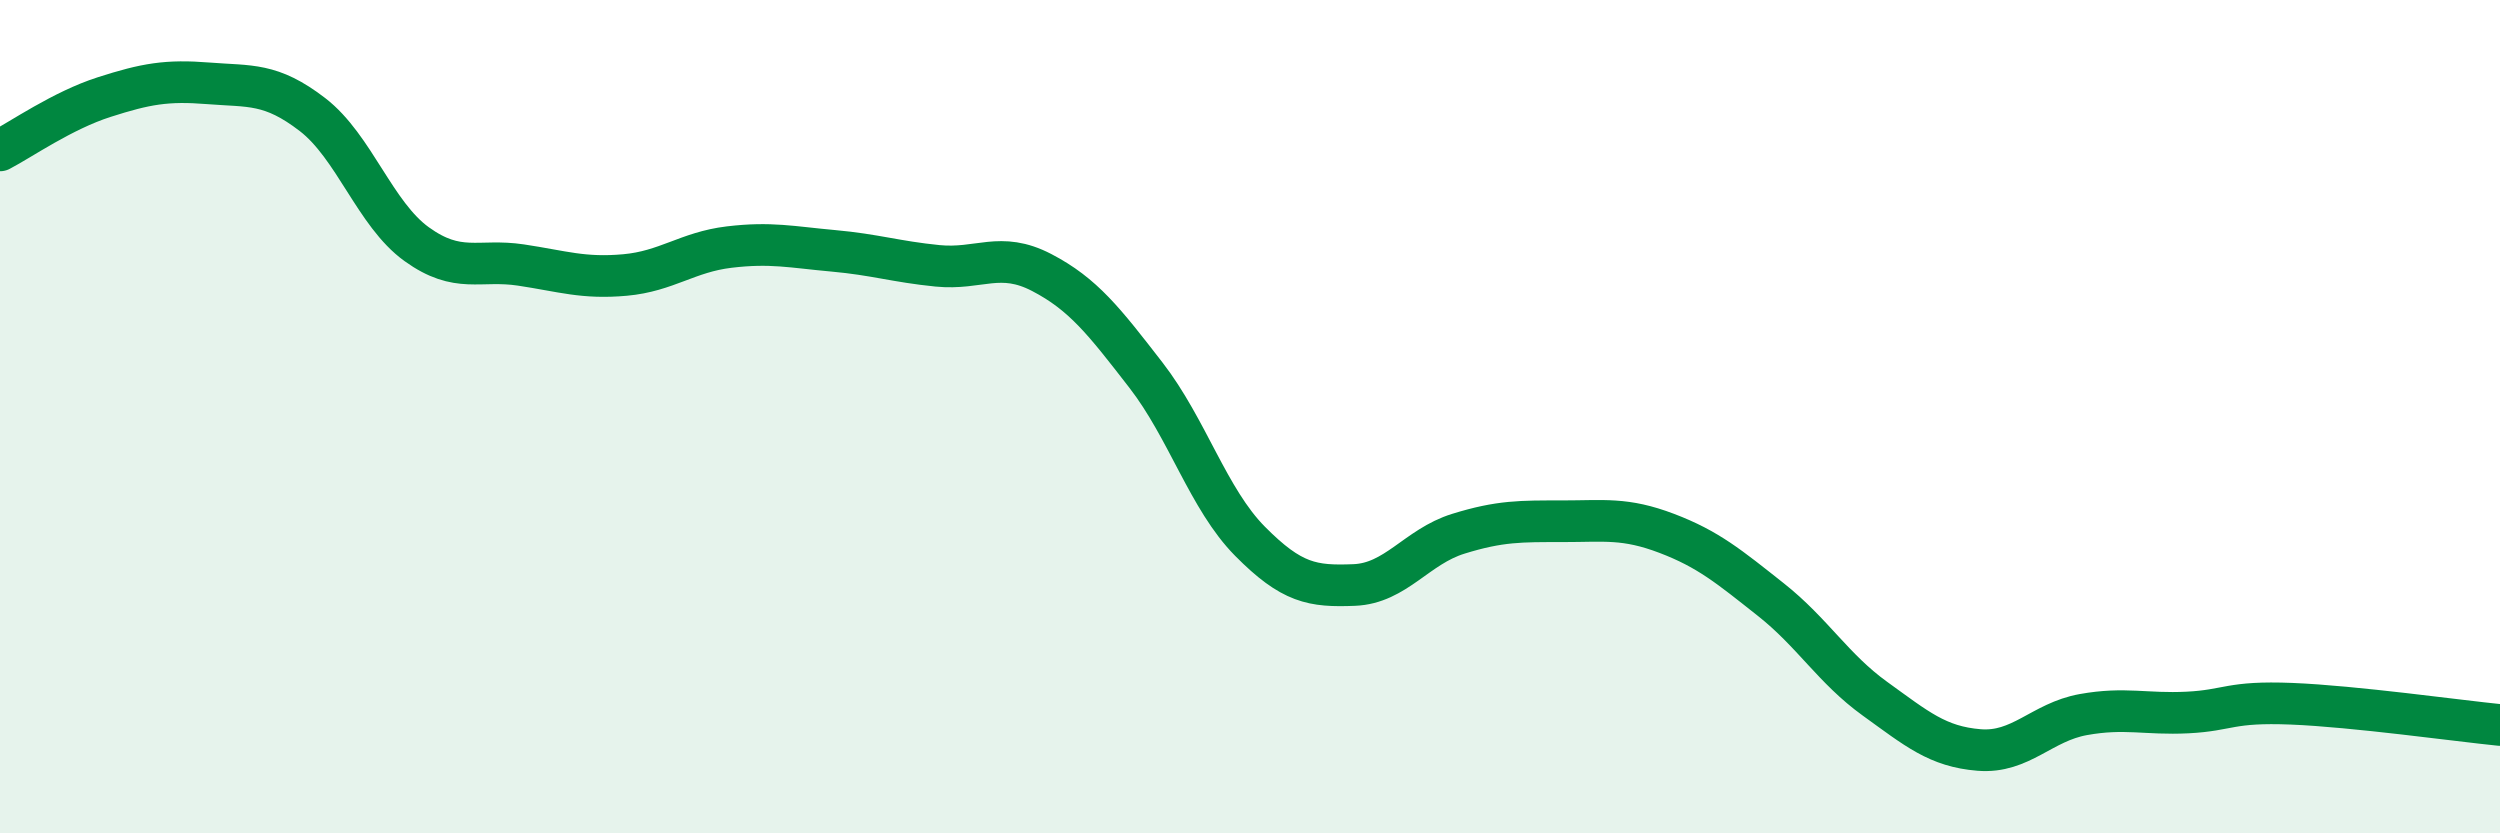 
    <svg width="60" height="20" viewBox="0 0 60 20" xmlns="http://www.w3.org/2000/svg">
      <path
        d="M 0,3.61 C 0.5,3.35 1.5,2.65 2.5,2.33 C 3.5,2.01 4,1.92 5,2 C 6,2.08 6.5,1.98 7.5,2.75 C 8.5,3.52 9,5.14 10,5.86 C 11,6.58 11.5,6.21 12.5,6.36 C 13.5,6.51 14,6.69 15,6.6 C 16,6.51 16.5,6.05 17.5,5.93 C 18.5,5.81 19,5.93 20,6.02 C 21,6.11 21.5,6.28 22.5,6.38 C 23.5,6.48 24,6.02 25,6.54 C 26,7.06 26.5,7.71 27.5,9 C 28.5,10.29 29,11.98 30,12.99 C 31,14 31.5,14.08 32.5,14.04 C 33.5,14 34,13.12 35,12.81 C 36,12.5 36.5,12.51 37.5,12.51 C 38.5,12.51 39,12.42 40,12.8 C 41,13.18 41.5,13.6 42.5,14.39 C 43.5,15.18 44,16.05 45,16.77 C 46,17.49 46.5,17.92 47.5,18 C 48.5,18.08 49,17.33 50,17.15 C 51,16.97 51.5,17.15 52.5,17.1 C 53.5,17.05 53.5,16.83 55,16.89 C 56.5,16.95 59,17.3 60,17.4L60 20L0 20Z"
        fill="#008740"
        opacity="0.1"
        stroke-linecap="round"
        stroke-linejoin="round"
      />
      <path
        d="M 0,3.61 C 0.5,3.35 1.5,2.65 2.5,2.33 C 3.5,2.01 4,1.92 5,2 C 6,2.08 6.5,1.98 7.5,2.75 C 8.5,3.52 9,5.14 10,5.86 C 11,6.58 11.5,6.21 12.5,6.36 C 13.5,6.51 14,6.69 15,6.6 C 16,6.51 16.5,6.05 17.5,5.93 C 18.5,5.81 19,5.93 20,6.02 C 21,6.11 21.5,6.28 22.5,6.38 C 23.5,6.48 24,6.02 25,6.54 C 26,7.06 26.5,7.71 27.5,9 C 28.5,10.29 29,11.98 30,12.99 C 31,14 31.5,14.08 32.5,14.04 C 33.5,14 34,13.12 35,12.81 C 36,12.5 36.5,12.51 37.5,12.51 C 38.5,12.51 39,12.42 40,12.8 C 41,13.18 41.5,13.6 42.5,14.39 C 43.5,15.18 44,16.05 45,16.77 C 46,17.49 46.5,17.92 47.5,18 C 48.5,18.08 49,17.33 50,17.15 C 51,16.97 51.5,17.15 52.5,17.1 C 53.5,17.05 53.5,16.83 55,16.89 C 56.5,16.95 59,17.3 60,17.4"
        stroke="#008740"
        stroke-width="1"
        fill="none"
        stroke-linecap="round"
        stroke-linejoin="round"
      />
    </svg>
  